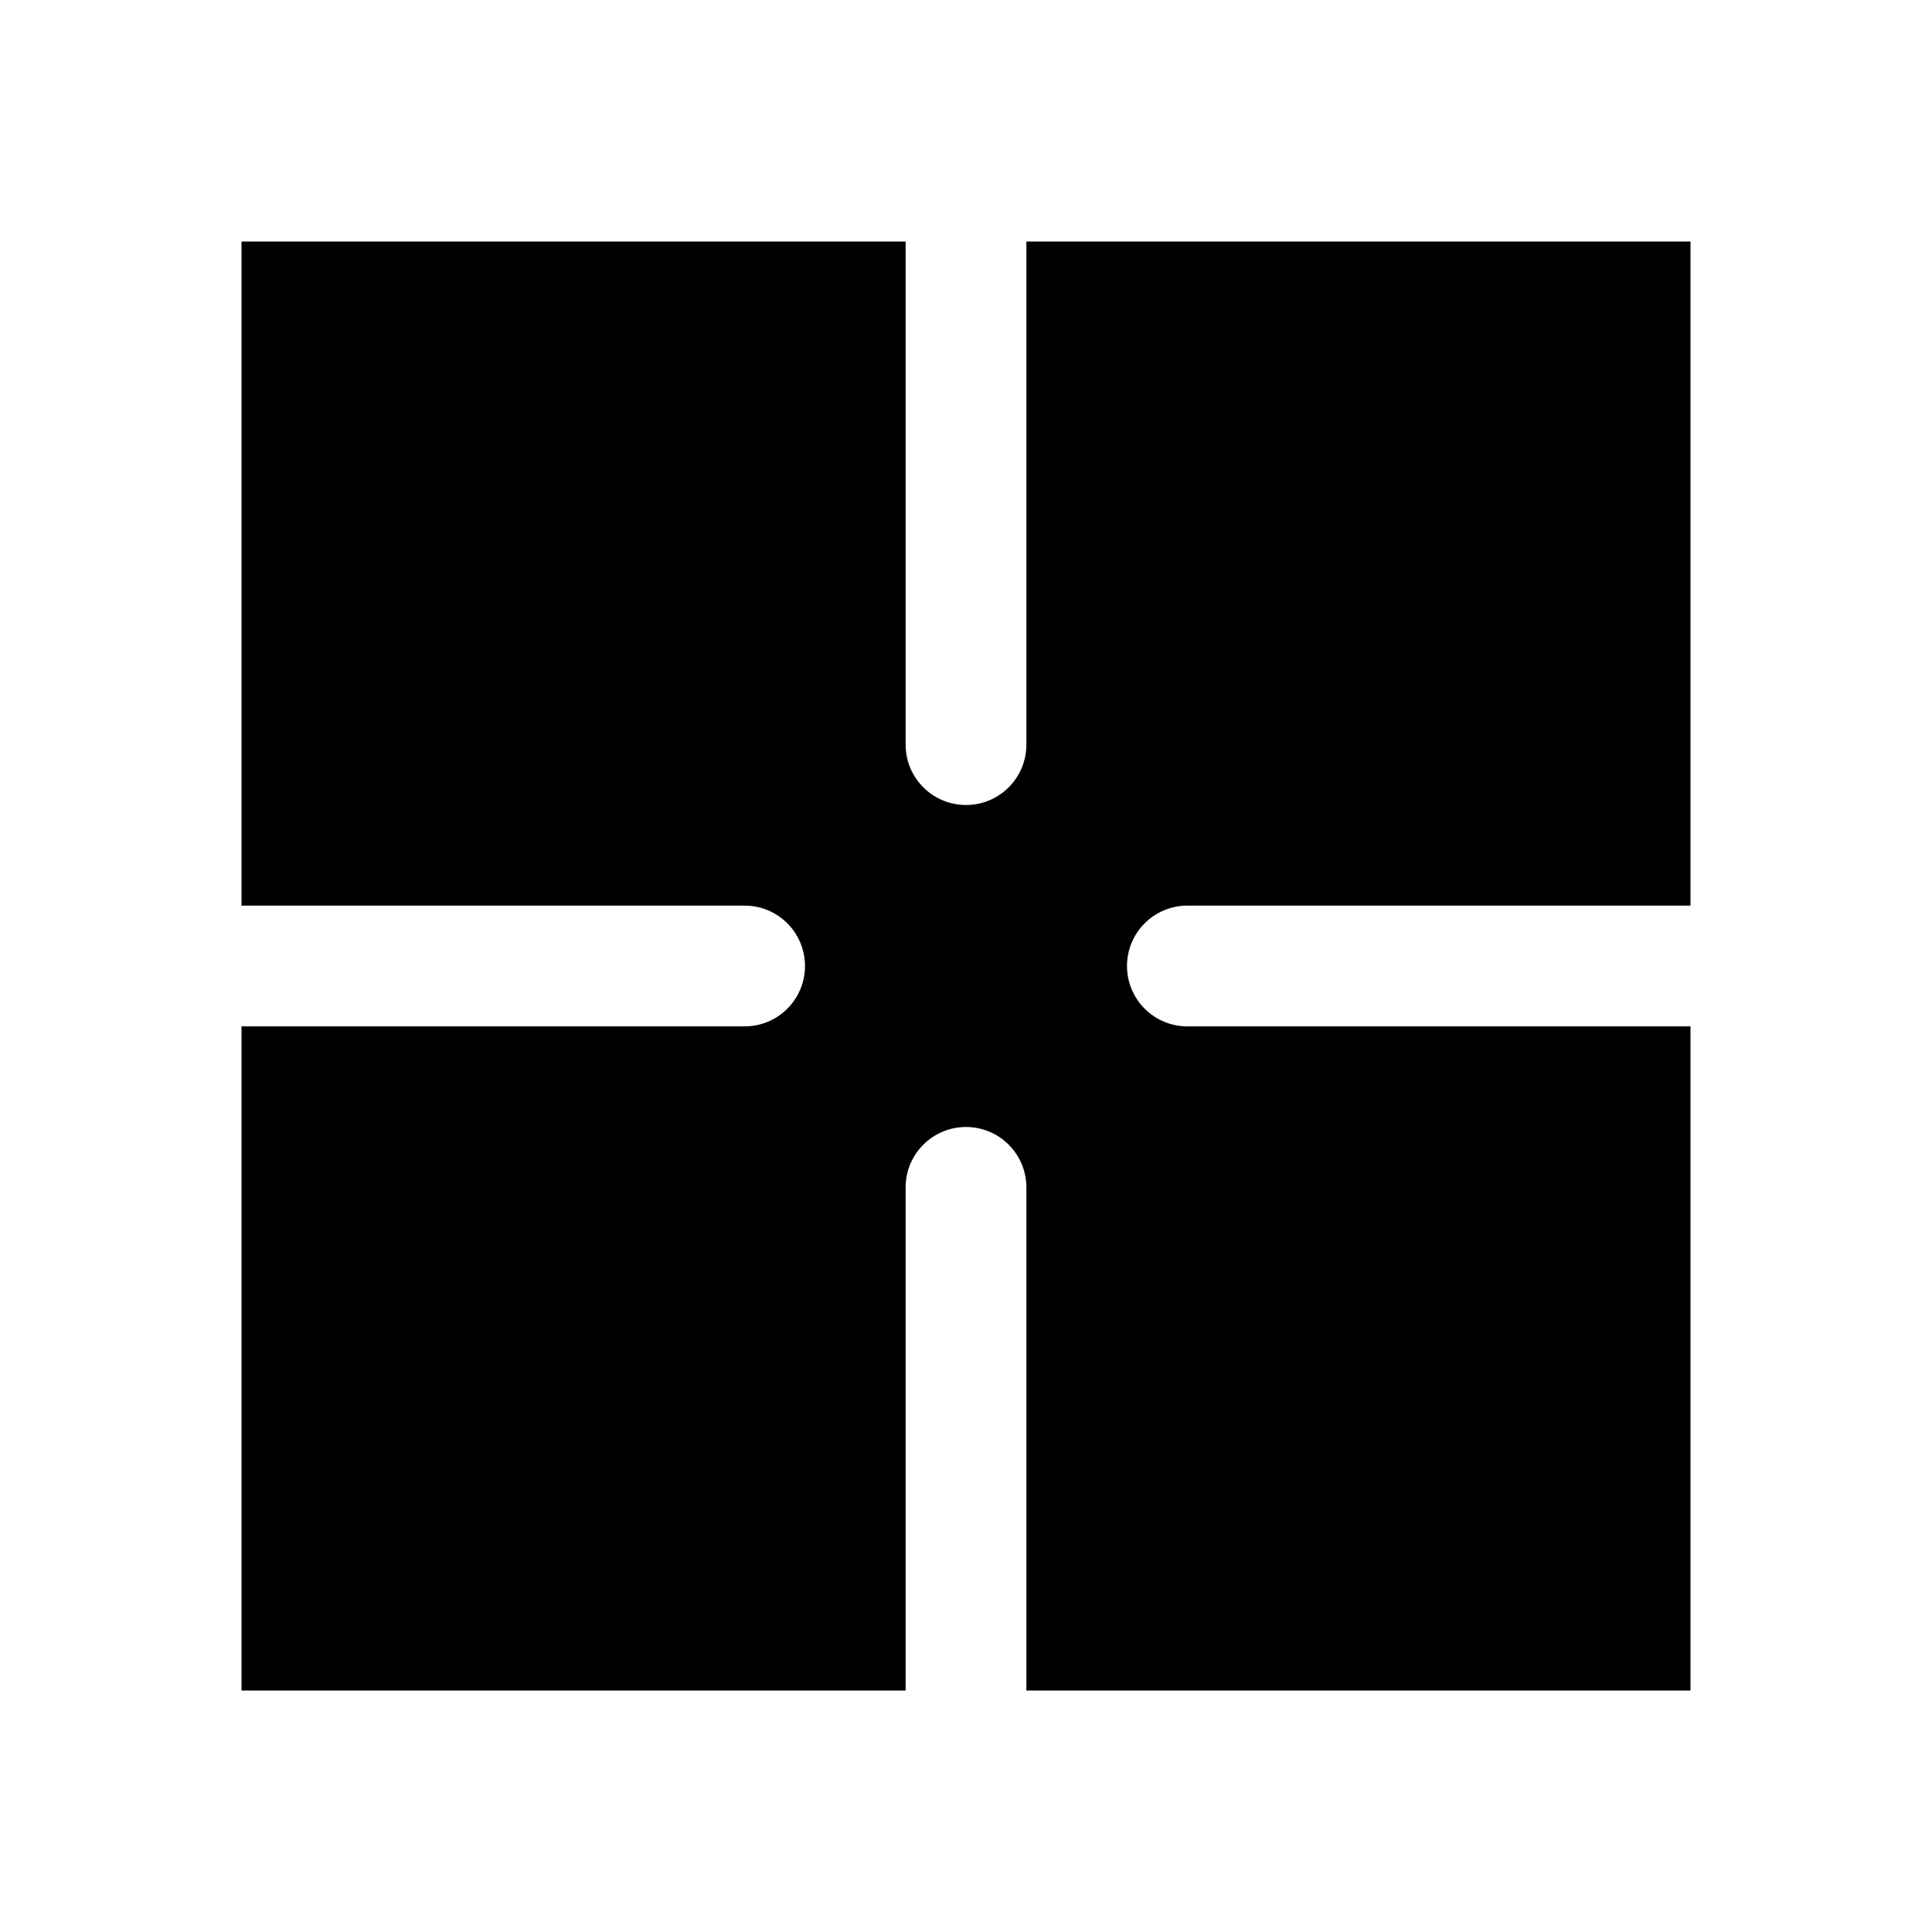 <svg xmlns="http://www.w3.org/2000/svg" viewBox="0 0 672 672"><!--! Font Awesome Pro 7.1.0 by @fontawesome - https://fontawesome.com License - https://fontawesome.com/license (Commercial License) Copyright 2025 Fonticons, Inc. --><path fill="currentColor" d="M315 84L84 84L84 315L259 315C270.6 315 280 324.4 280 336C280 347.6 270.6 357 259 357L84 357L84 588L315 588L315 413C315 401.4 324.4 392 336 392C347.6 392 357 401.4 357 413L357 588L588 588L588 357L413 357C401.4 357 392 347.6 392 336C392 324.4 401.4 315 413 315L588 315L588 84L357 84L357 259C357 270.6 347.6 280 336 280C324.4 280 315 270.6 315 259L315 84z"/></svg>